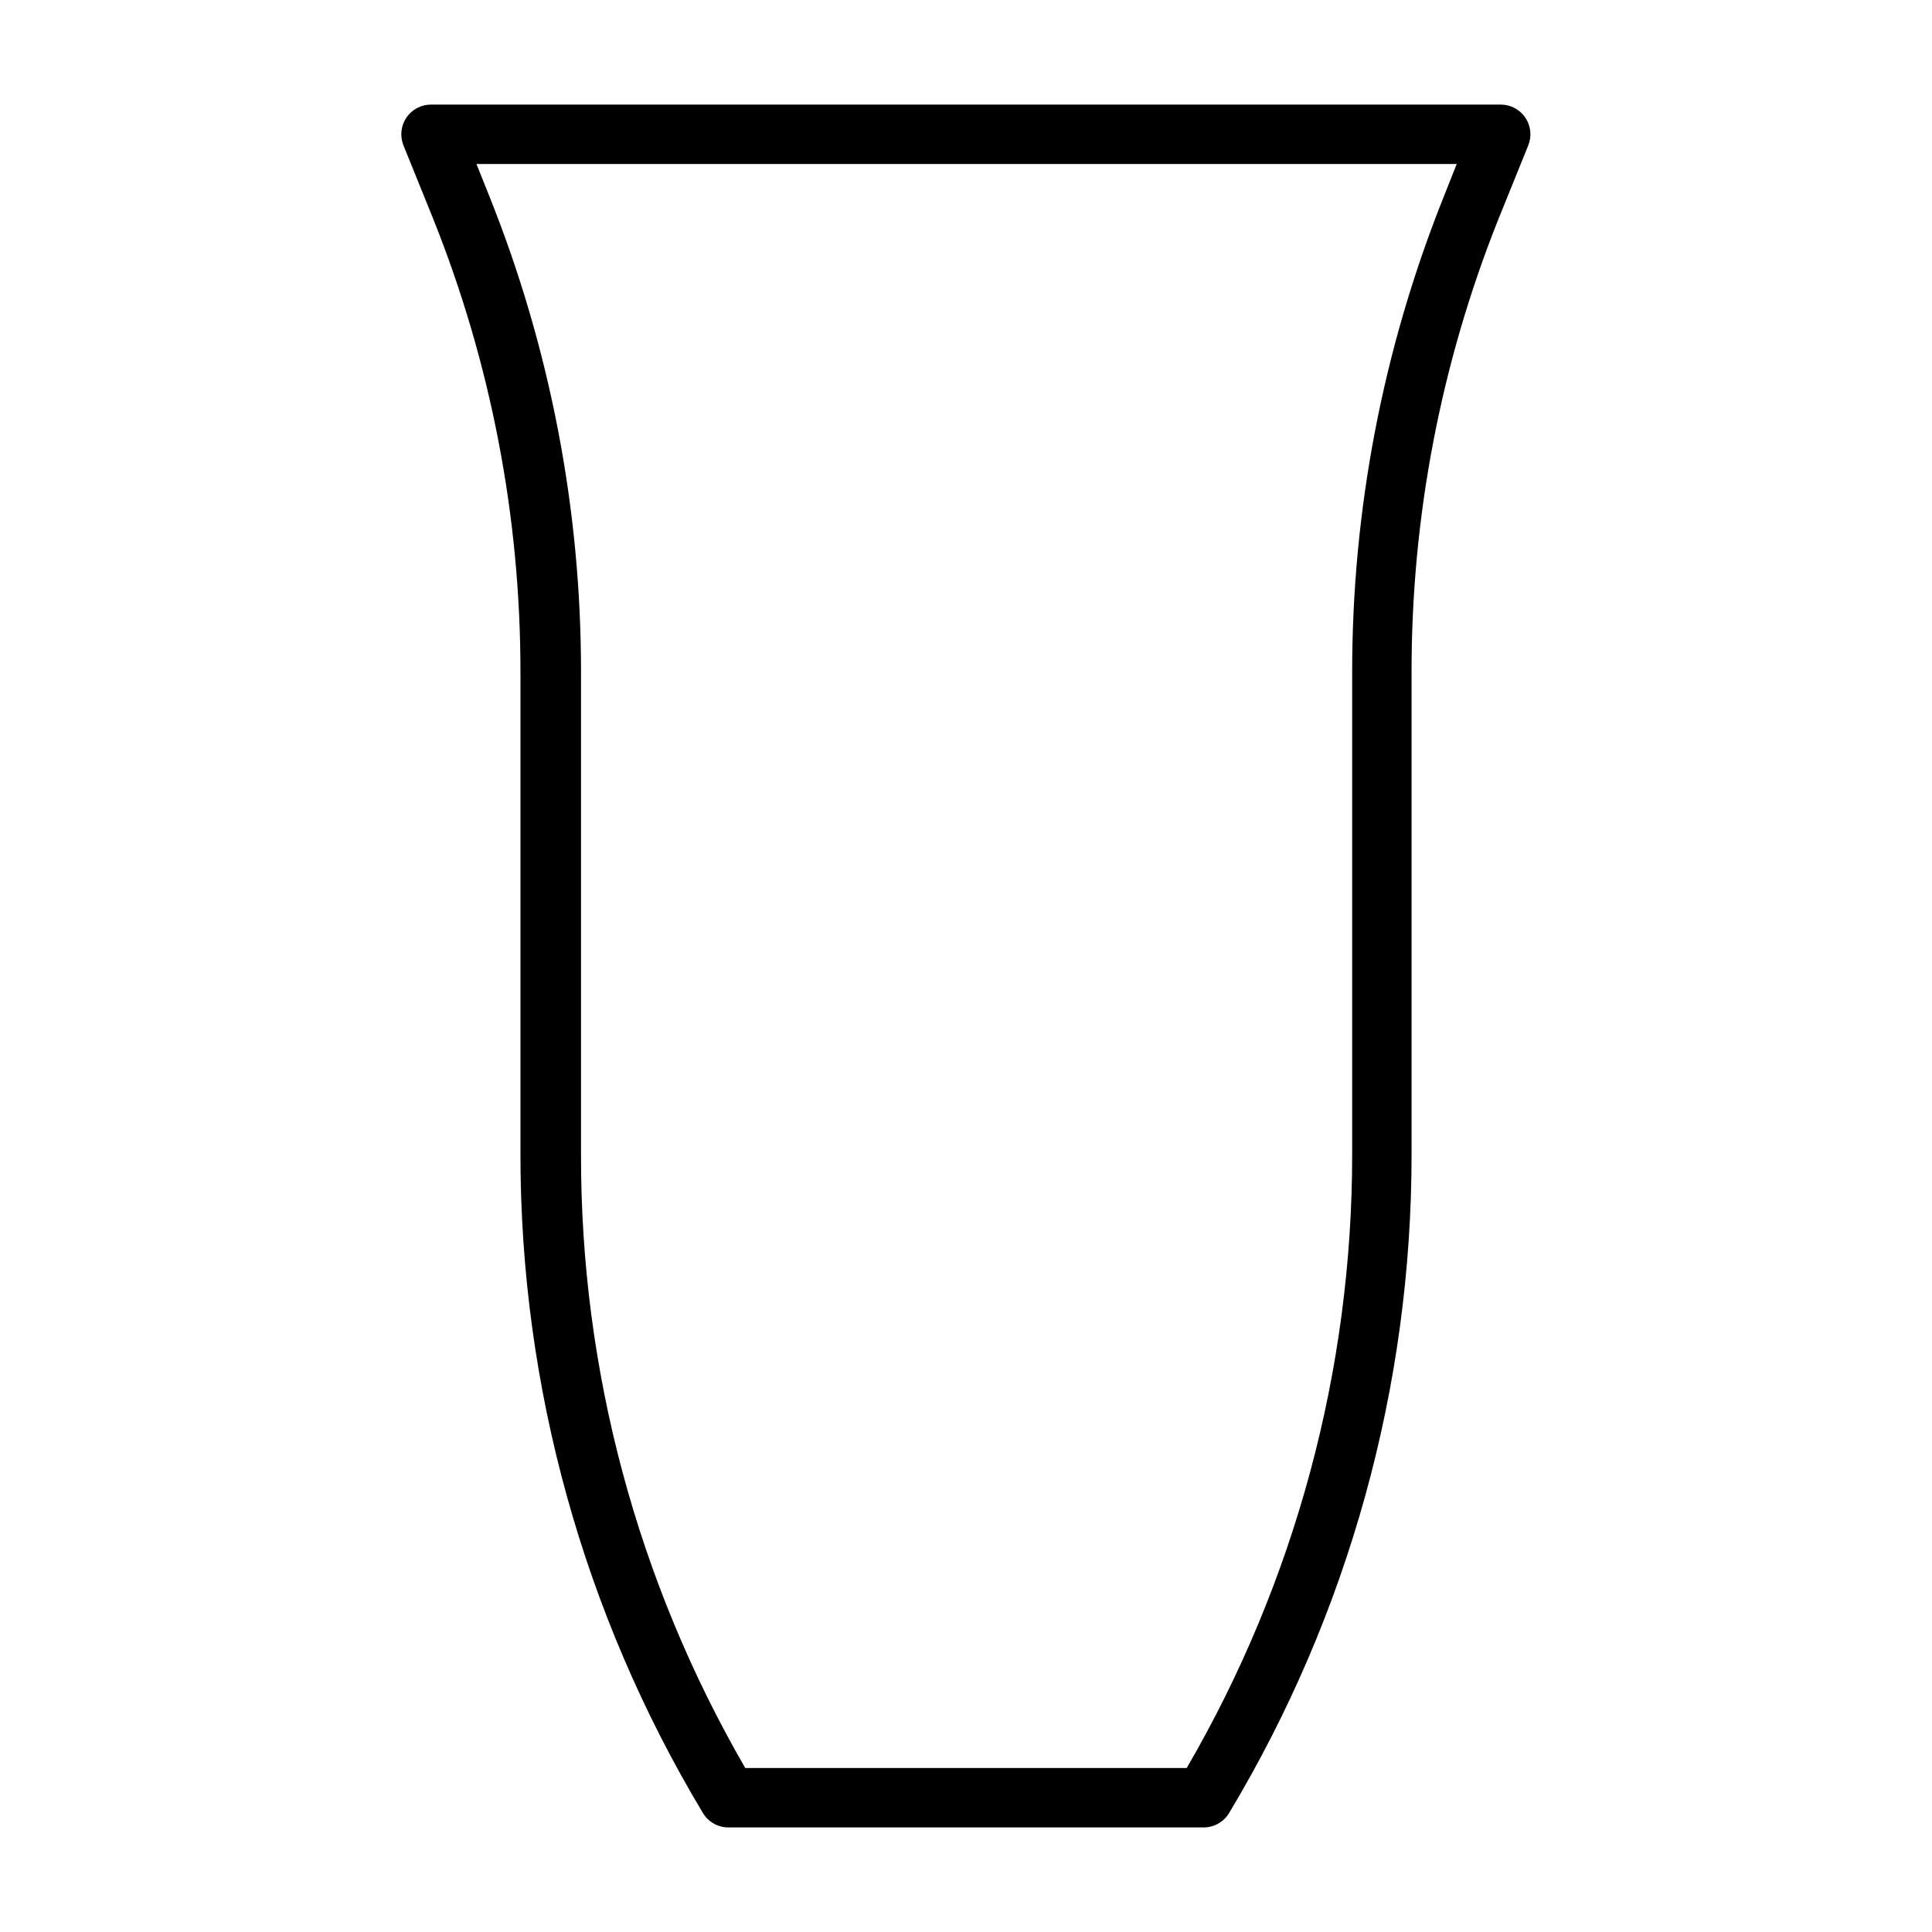<?xml version="1.0" encoding="UTF-8"?>
<!-- Uploaded to: SVG Repo, www.svgrepo.com, Generator: SVG Repo Mixer Tools -->
<svg fill="#000000" width="800px" height="800px" version="1.1" viewBox="144 144 512 512" xmlns="http://www.w3.org/2000/svg">
 <path d="m462.98 628.29h-125.95c-2.781-0.004-5.356-1.469-6.769-3.859-31.645-52.711-48.355-113.04-48.336-174.52v-127.76c0.023-41.18-7.832-81.98-23.145-120.21l-7.871-19.445v0.004c-0.965-2.422-0.672-5.164 0.789-7.324 1.48-2.191 3.965-3.492 6.609-3.461h283.39c2.617-0.004 5.066 1.293 6.535 3.461 1.457 2.16 1.75 4.902 0.785 7.324l-7.871 19.445v-0.004c-15.285 38.23-23.113 79.035-23.066 120.21v127.76c0.02 61.484-16.688 121.81-48.332 174.52-1.418 2.391-3.992 3.856-6.769 3.859zm-121.47-15.746h116.98c28.73-49.383 43.863-105.5 43.848-162.64v-127.76c-0.02-43.145 8.211-85.898 24.246-125.95l3.461-8.738h-259.78l3.465 8.66c16.035 40.055 24.266 82.805 24.246 125.95v127.84c-0.109 57.105 14.91 113.22 43.531 162.64z"/>
</svg>
